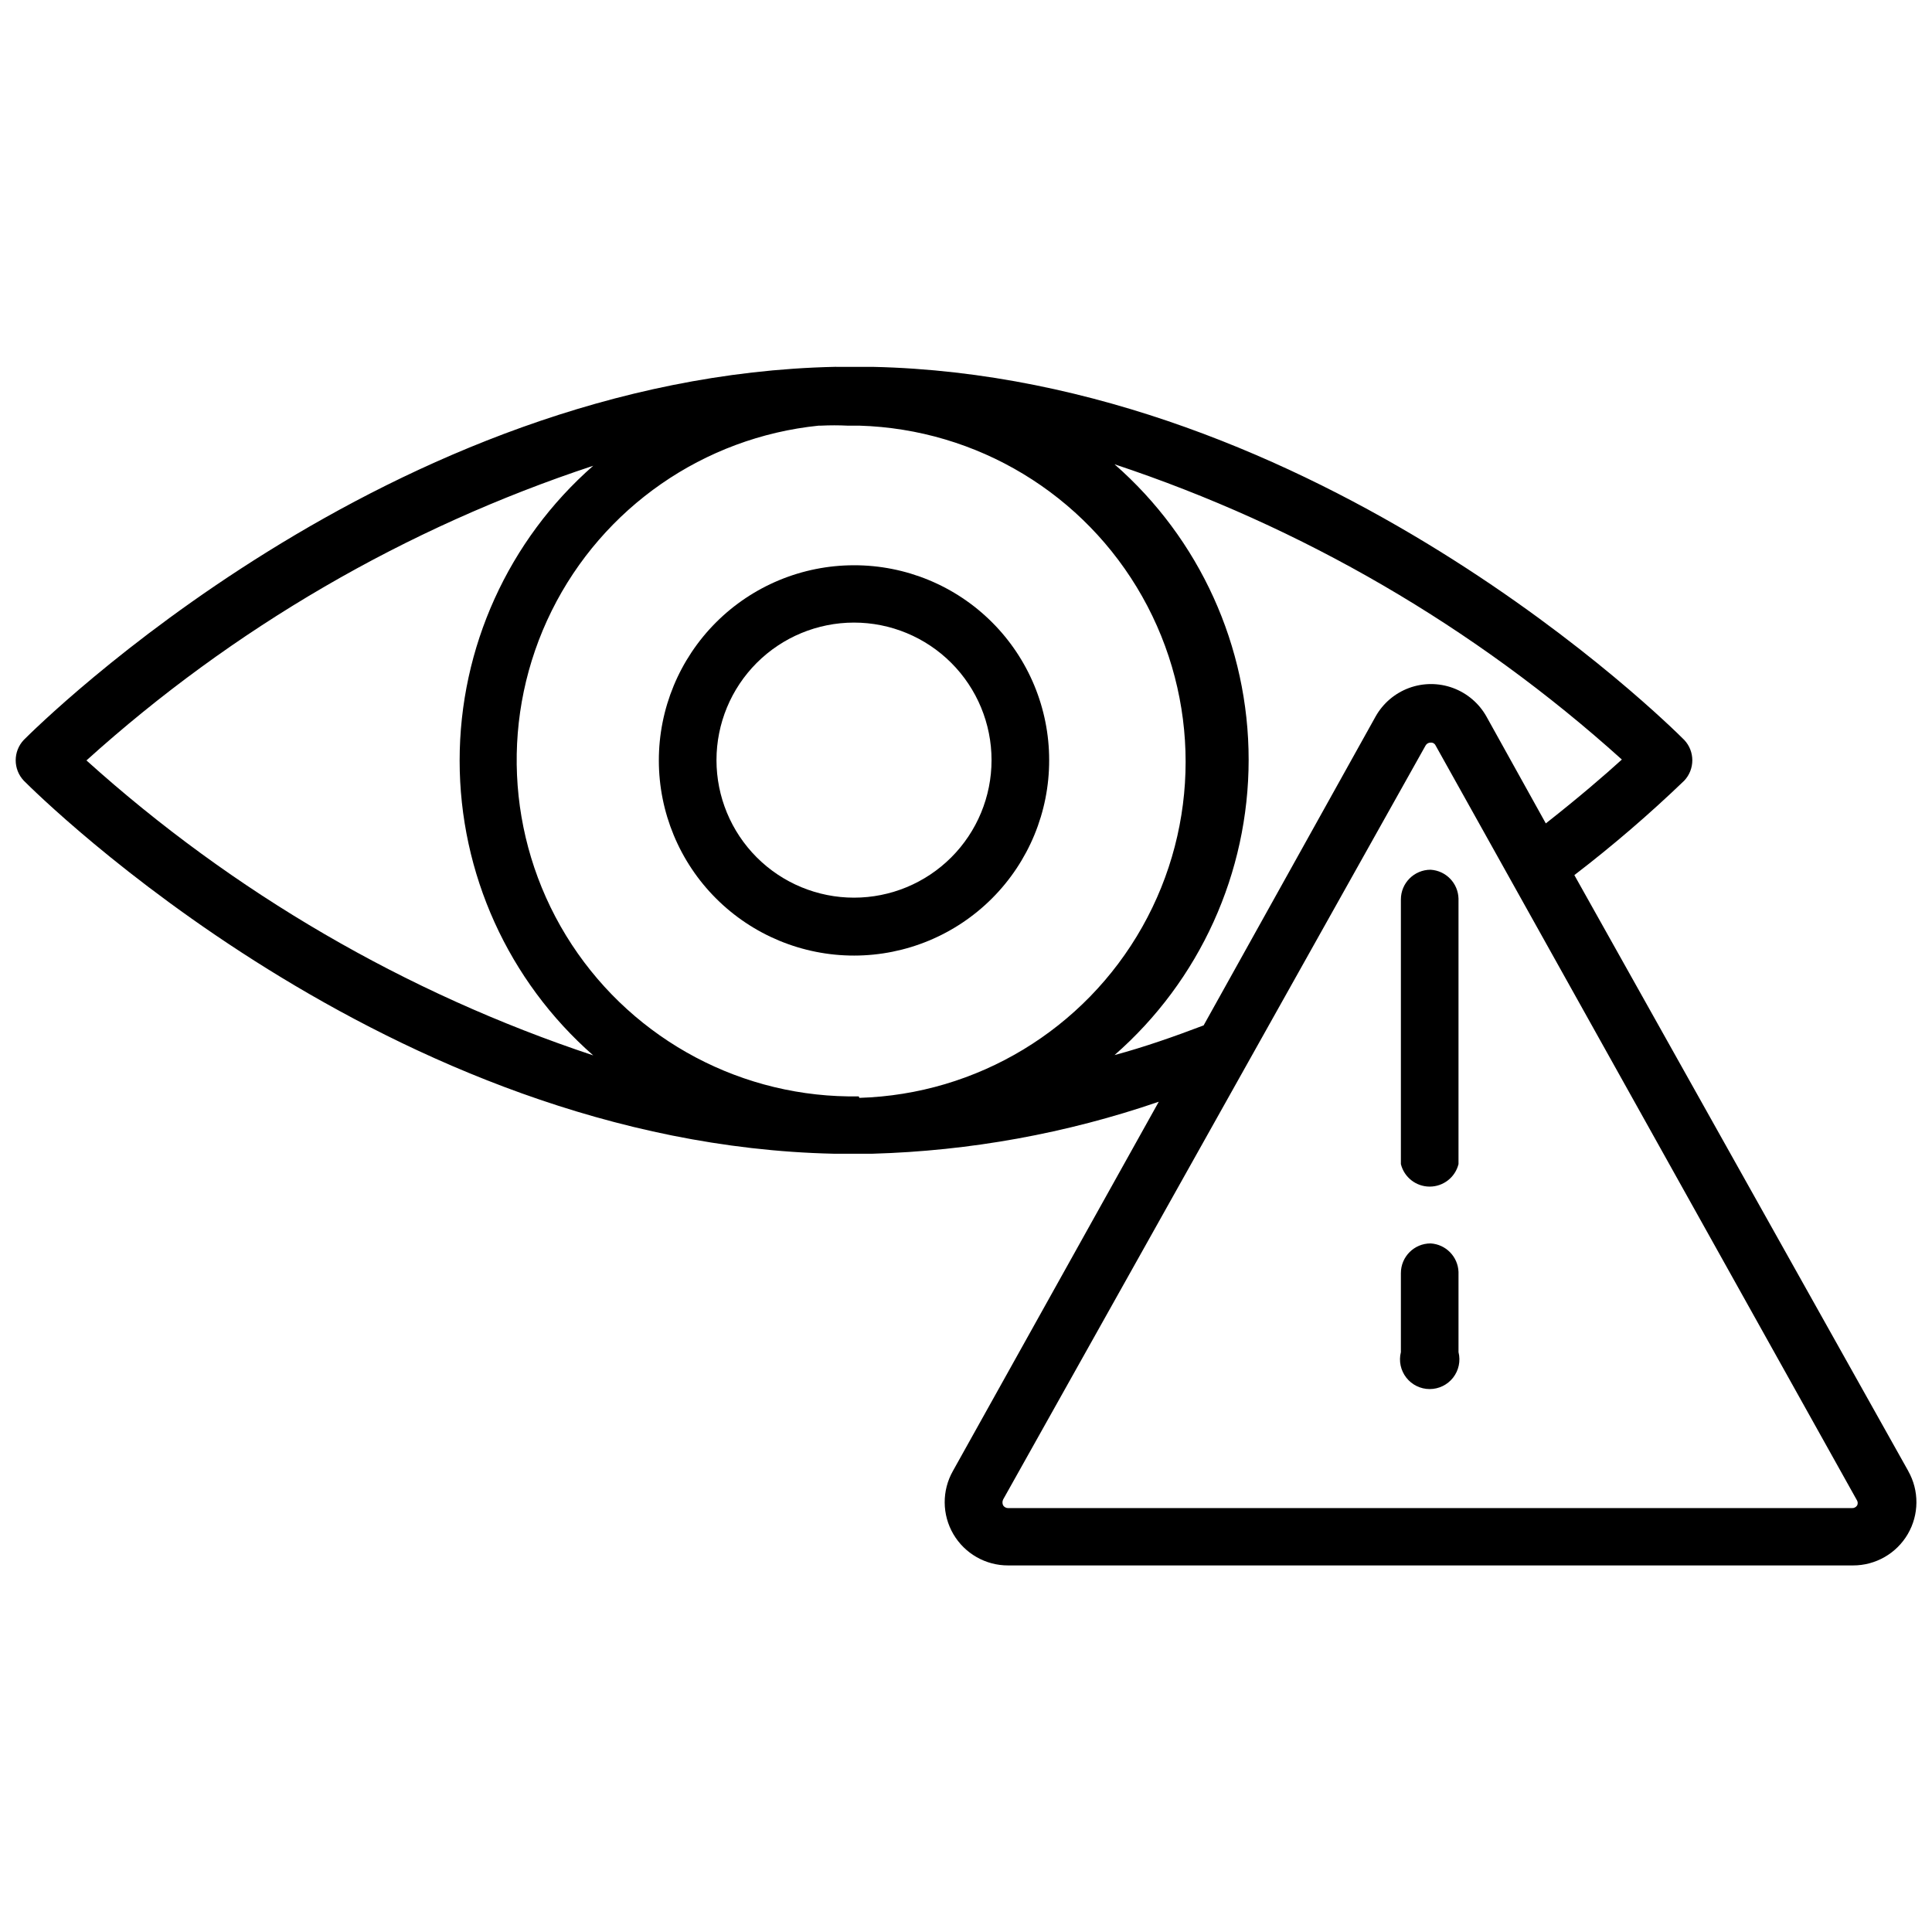<?xml version="1.0" encoding="UTF-8"?>
<!-- Uploaded to: ICON Repo, www.svgrepo.com, Generator: ICON Repo Mixer Tools -->
<svg width="800px" height="800px" version="1.1" viewBox="144 144 512 512" xmlns="http://www.w3.org/2000/svg">
 <defs>
  <clipPath id="a">
   <path d="m148.09 241h503.81v318h-503.81z"/>
  </clipPath>
 </defs>
 <path d="m370.32 293.8c-13.719 0-26.879 5.453-36.578 15.156-9.703 9.707-15.148 22.867-15.141 36.59 0.008 13.723 5.465 26.879 15.176 36.57 9.711 9.695 22.875 15.137 36.598 15.121 13.719-0.012 26.875-5.481 36.562-15.195 9.691-9.715 15.125-22.879 15.102-36.602 0-13.711-5.449-26.855-15.152-36.543-9.699-9.688-22.855-15.117-36.566-15.098zm0 88.09c-9.664 0-18.938-3.84-25.773-10.676-6.832-6.836-10.672-16.105-10.672-25.773 0-9.668 3.84-18.938 10.672-25.773 6.836-6.832 16.109-10.676 25.773-10.676 9.668 0 18.938 3.844 25.773 10.676 6.836 6.836 10.676 16.105 10.676 25.773 0 9.668-3.84 18.938-10.676 25.773s-16.105 10.676-25.773 10.676z"/>
 <g clip-path="url(#a)">
  <path d="m649.7 533.82-88.48-157.91c10.168-7.793 19.891-16.152 29.125-25.031 2.848-3.031 2.848-7.758 0-10.785-3.938-3.938-96.906-96.273-215.06-98.871l-10.078-0.004c-118 2.598-210.97 94.938-214.91 98.875-2.848 3.027-2.848 7.754 0 10.785 3.938 3.938 96.906 96.273 214.67 98.871h10.234c25.844-0.734 51.43-5.379 75.887-13.777l-54.555 97.852c-2.945 5.199-2.902 11.57 0.113 16.73 3.019 5.156 8.551 8.32 14.527 8.301h223.88c5.973 0.02 11.508-3.144 14.527-8.301 3.016-5.16 3.059-11.531 0.113-16.73zm-482.79-188.3c38.859-35.074 84.598-61.668 134.3-78.09-22.5 19.73-35.402 48.203-35.402 78.129s12.902 58.402 35.402 78.129c-49.68-16.508-95.402-43.125-134.3-78.168zm204.67 89.031h-2.754v0.004c-30.609-0.418-58.859-16.516-74.824-42.637s-17.402-58.605-3.809-86.035c13.59-27.426 40.309-45.961 70.762-49.082h0.629c2.336-0.117 4.672-0.117 7.008 0h3.148c31.191 0.93 59.629 18.105 74.961 45.285 15.336 27.18 15.336 60.398 0 87.578-15.332 27.18-43.77 44.355-74.961 45.281zm67.781-10.941c22.586-19.746 35.543-48.285 35.543-78.285s-12.957-58.543-35.543-78.289c49.742 16.512 95.523 43.156 134.45 78.25-4.41 4.016-11.336 9.996-20.152 16.926l-15.742-28.34c-1.965-3.492-5.106-6.164-8.863-7.551-3.758-1.383-7.883-1.383-11.641 0-3.754 1.387-6.898 4.059-8.859 7.551l-45.578 81.867c-7.875 2.992-15.746 5.746-23.617 7.871zm196.8 119.34c-0.285 0.461-0.797 0.734-1.34 0.711h-223.64c-0.535 0.008-1.043-0.262-1.336-0.711-0.242-0.496-0.242-1.074 0-1.574l111.94-199.79c0.266-0.492 0.781-0.797 1.34-0.789 0.566-0.051 1.105 0.266 1.34 0.789l111.7 200.11c0.195 0.395 0.195 0.863 0 1.258z"/>
 </g>
 <path d="m523.12 374.49c-4.348 0-7.871 3.527-7.871 7.871v70.141c0.875 3.504 4.023 5.961 7.633 5.961 3.613 0 6.762-2.457 7.637-5.961v-70.375c-0.113-4.078-3.324-7.394-7.398-7.637z"/>
 <path d="m523.12 473.52c-4.348 0-7.871 3.523-7.871 7.871v20.941c-0.59 2.352-0.062 4.844 1.43 6.754 1.492 1.914 3.781 3.031 6.203 3.031 2.426 0 4.715-1.117 6.207-3.031 1.492-1.91 2.019-4.402 1.43-6.754v-21.254c-0.152-4.051-3.356-7.32-7.398-7.559z"/>
</svg>